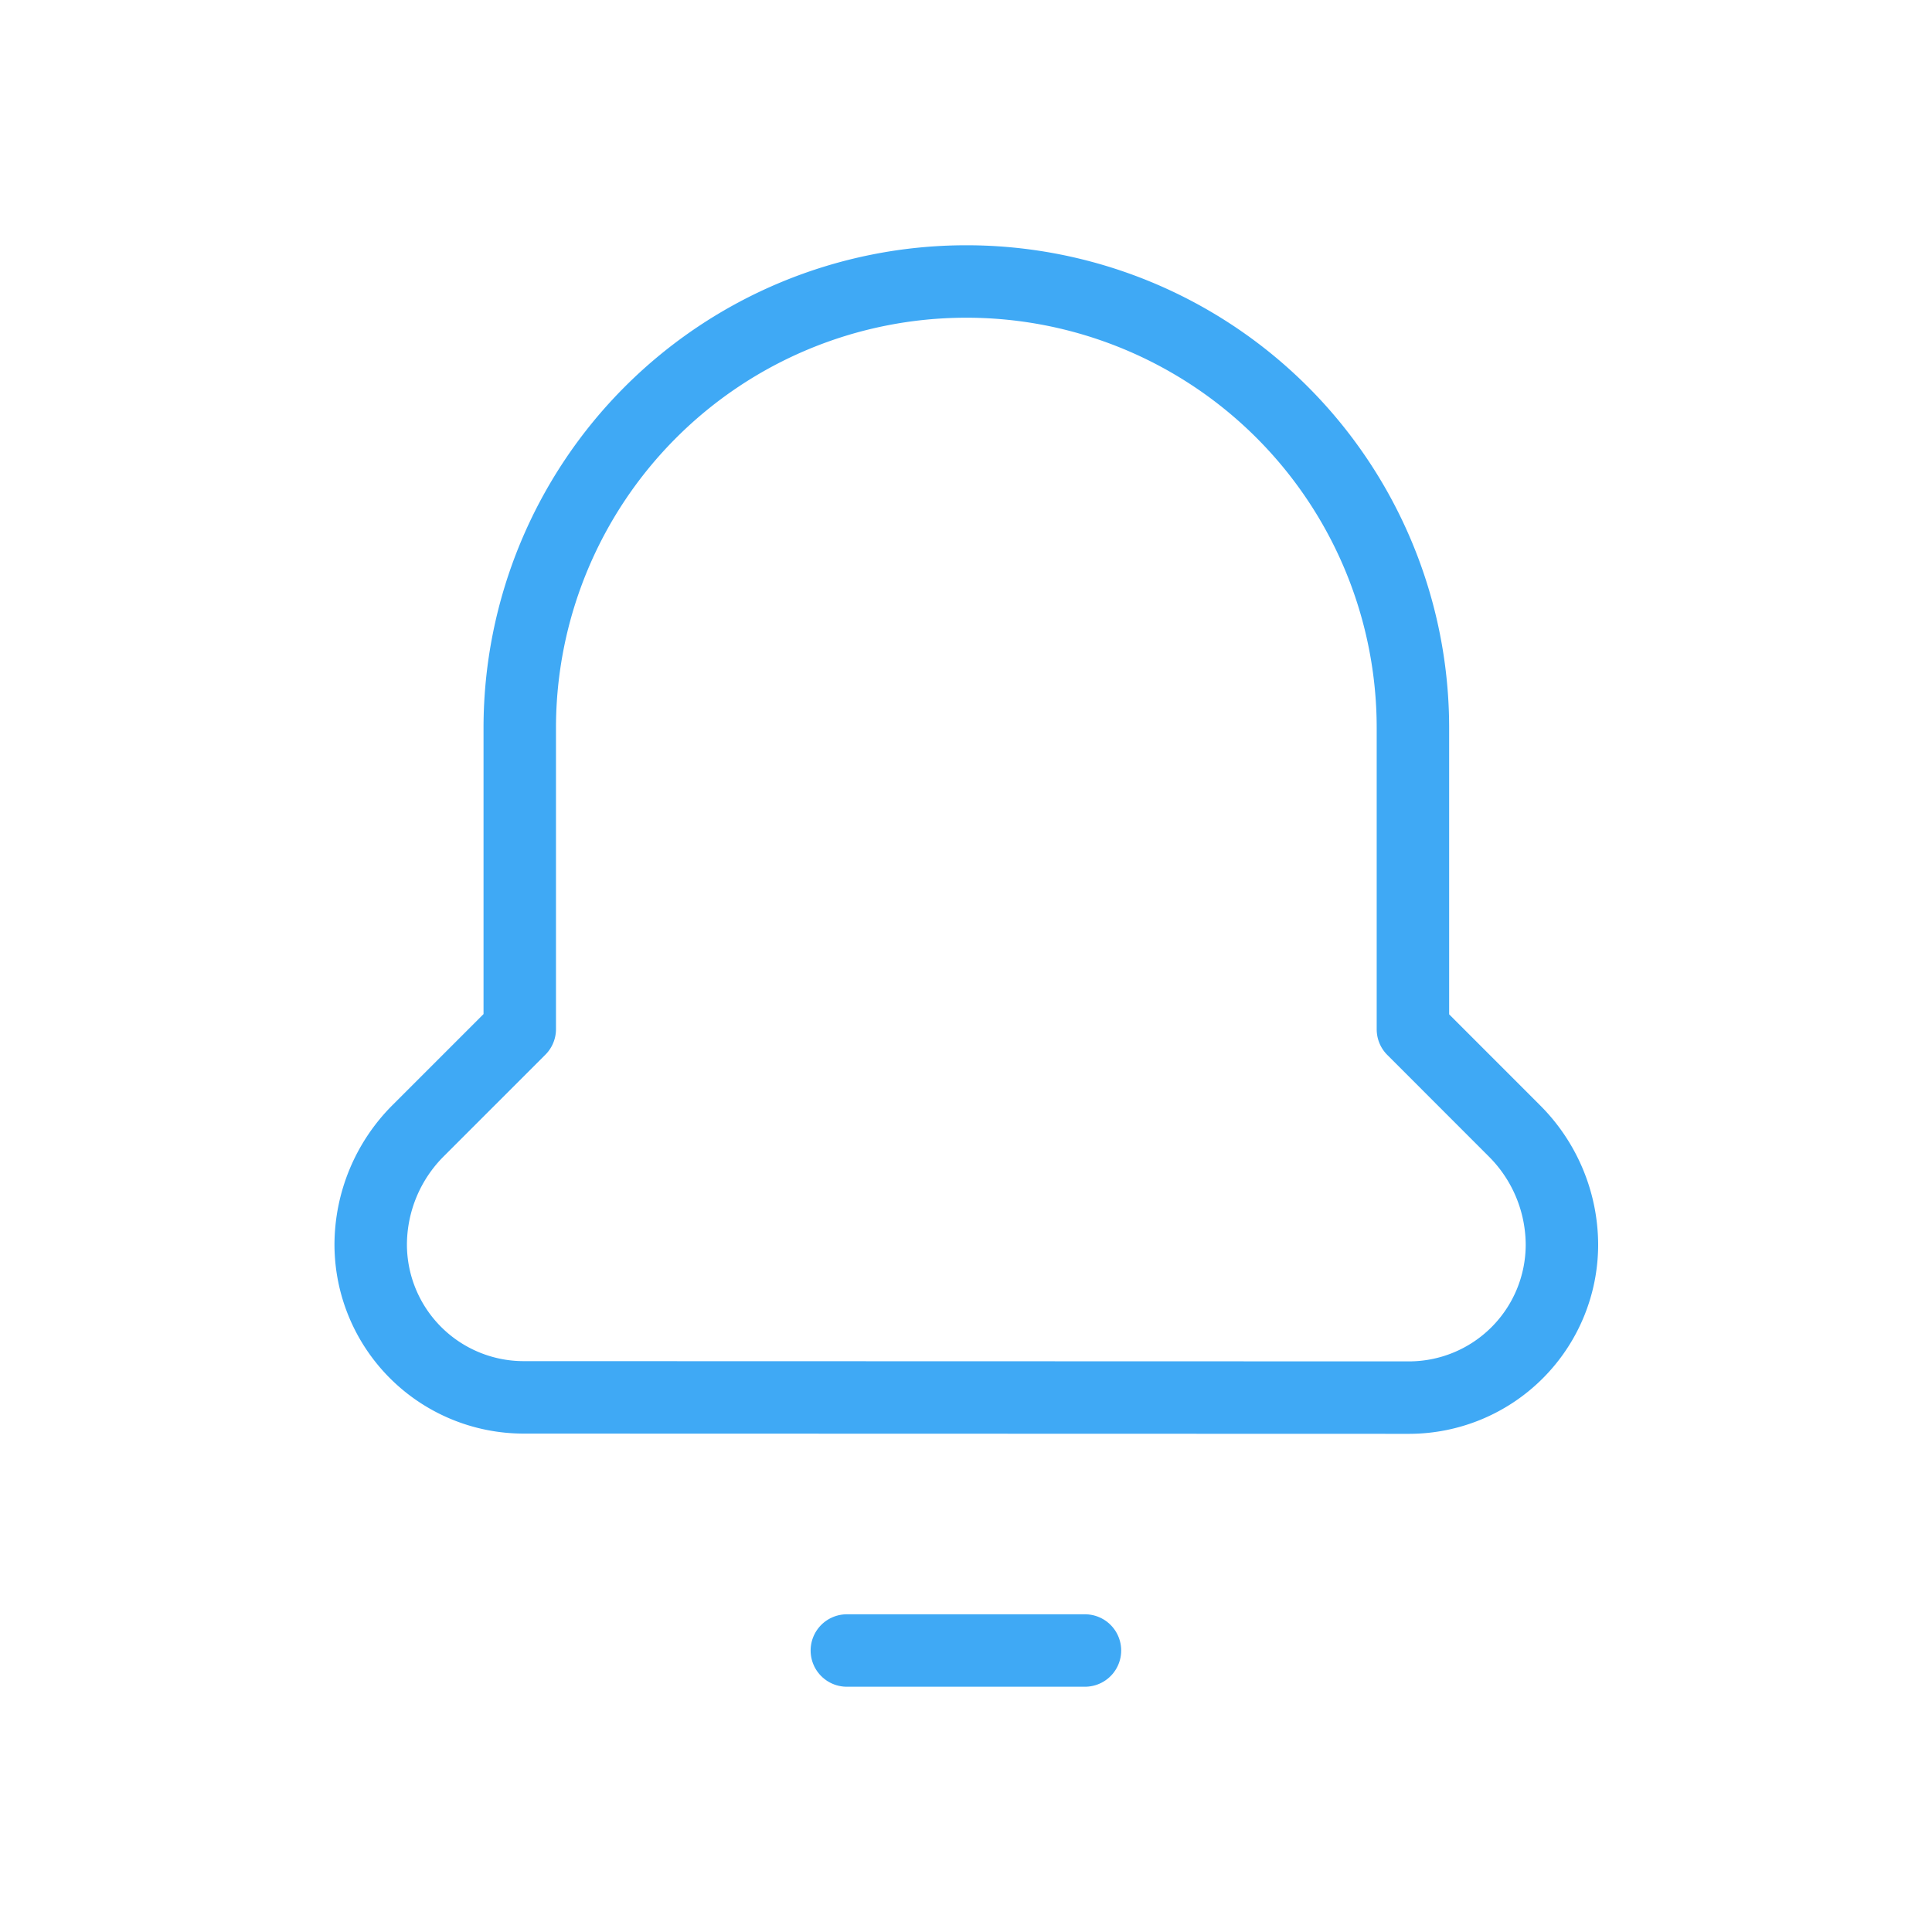 <svg xmlns="http://www.w3.org/2000/svg" width="40" height="40" fill="none" viewBox="0 0 40 40">
  <path stroke="#3FA9F5" stroke-linecap="round" stroke-linejoin="round" stroke-width="1.5" d="M29.17 28.936a3.168 3.168 0 003.168-3.158v0a3.343 3.343 0 00-.985-2.366l-2.1-2.101V15.07A9.244 9.244 0 0020 5.828v0a9.244 9.244 0 00-9.239 9.242v6.236l-2.1 2.1a3.345 3.345 0 00-.986 2.367v0a3.168 3.168 0 003.168 3.158l18.327.005z" clip-rule="evenodd"/>
  <path stroke="#3FA9F5" stroke-linecap="round" stroke-linejoin="round" stroke-width="1.5" d="M17.533 34.172h4.93"/>
</svg>
